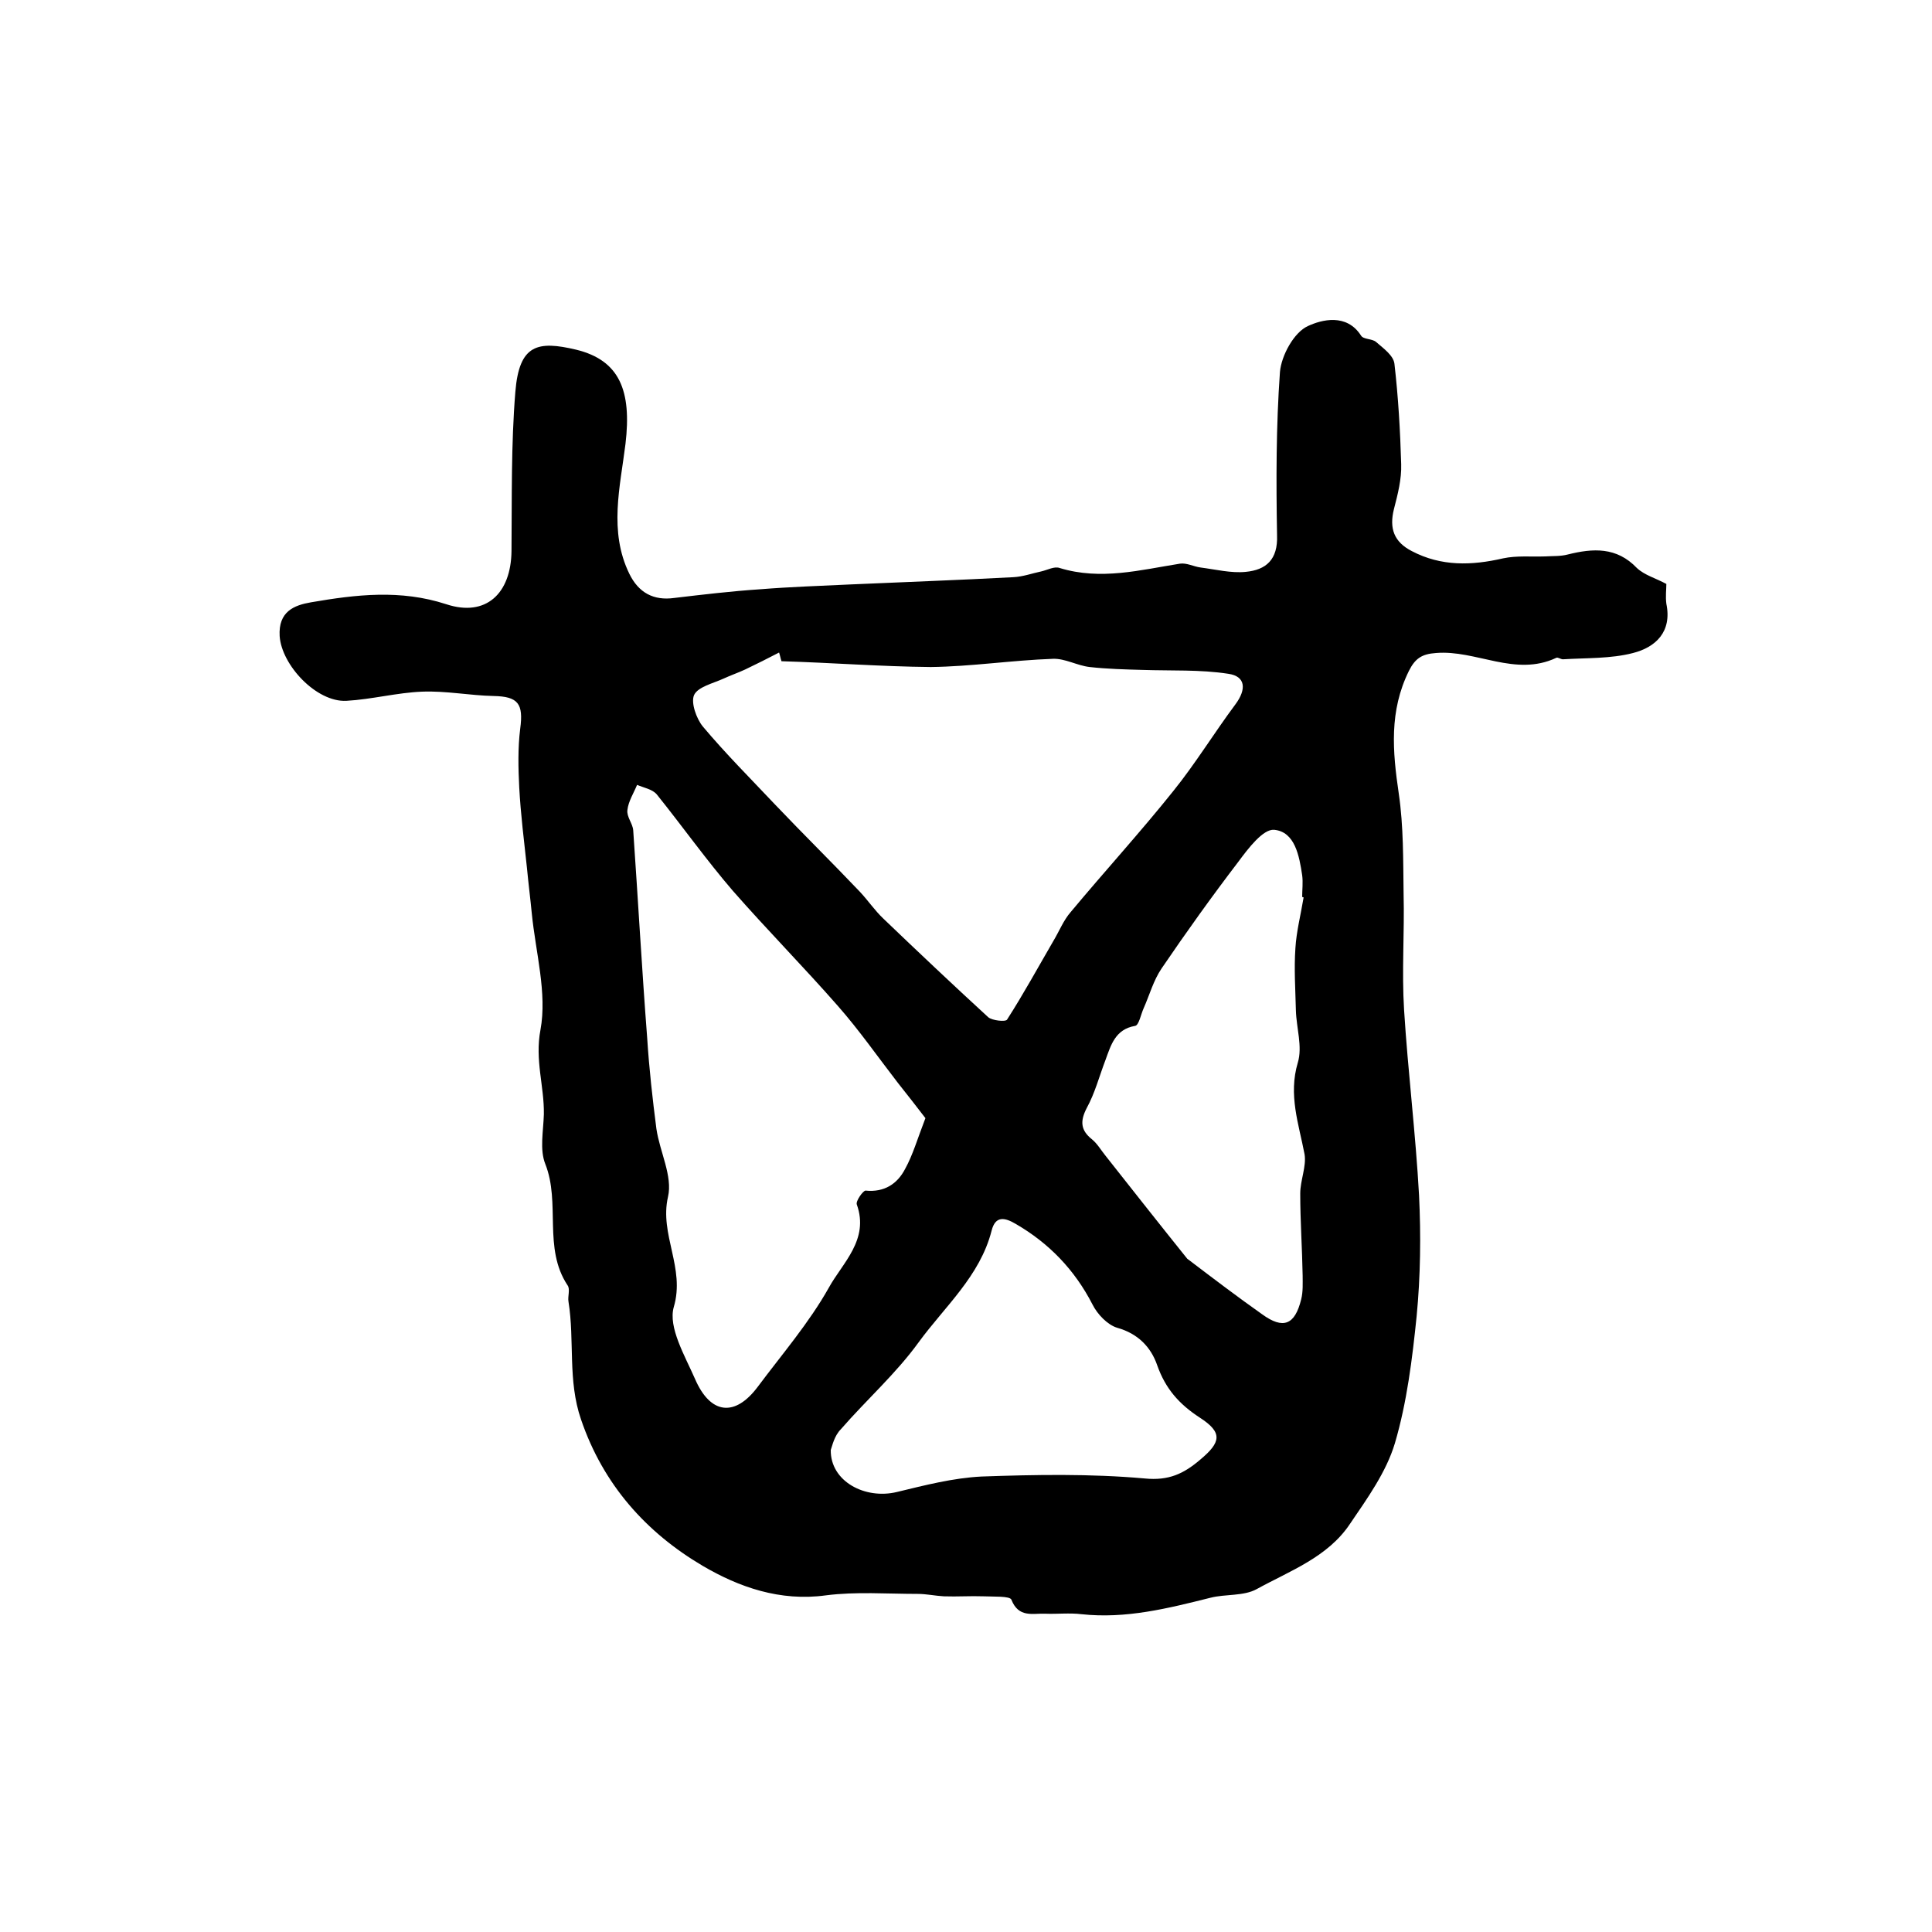 <?xml version="1.0" encoding="utf-8"?>
<!-- Generator: Adobe Illustrator 22.0.0, SVG Export Plug-In . SVG Version: 6.00 Build 0)  -->
<svg version="1.1" id="图层_1" xmlns="http://www.w3.org/2000/svg" xmlns:xlink="http://www.w3.org/1999/xlink" x="0px" y="0px"
	 viewBox="0 0 400 400" style="enable-background:new 0 0 400 400;" xml:space="preserve">
<style type="text/css">
	.st0{fill:#FFFFFF;}
</style>
<g>
	
	<path d="M345,120.9c0,1.1-0.2,2.6,0,4.1c1.2,5.8-2.2,9-6.9,10.2c-4.6,1.2-9.7,1-14.5,1.3c-0.5,0-1.1-0.5-1.4-0.3
		c-8.5,4-16.6-1.7-24.9-1c-2.9,0.2-4.3,1.1-5.6,3.7c-4.1,8.3-3.4,16.6-2.1,25.4c1,6.8,0.9,13.8,1,20.8c0.2,8-0.4,16,0.1,24
		c0.8,12.8,2.4,25.6,3.1,38.4c0.4,8.3,0.3,16.7-0.5,25c-0.9,8.8-2,17.8-4.5,26.3c-1.8,6-5.7,11.4-9.3,16.7
		c-4.6,6.9-12.4,9.7-19.3,13.5c-2.7,1.5-6.5,1-9.6,1.8c-8.8,2.2-17.5,4.4-26.7,3.4c-2.5-0.3-5,0-7.5-0.1c-2.6-0.1-5.5,0.9-7-2.9
		c-0.3-0.8-3.8-0.6-5.8-0.7c-2.7-0.1-5.4,0.1-8.2,0c-1.8-0.1-3.6-0.5-5.4-0.5c-6.3,0-12.8-0.5-19,0.3c-9.5,1.3-18-1.7-25.5-6.1
		c-11.7-6.9-20.6-16.8-25.2-30.3c-2.8-8.1-1.3-16.3-2.6-24.4c-0.2-1.1,0.4-2.6-0.2-3.4c-5.1-7.7-1.4-17-4.6-25.1
		c-1.2-3-0.4-6.8-0.3-10.3c0.1-5.8-1.9-11.2-0.7-17.5c1.4-7.6-1-16-1.8-24.1c-0.3-3.1-0.7-6.2-1-9.4c-0.6-5.6-1.3-11.1-1.6-16.7
		c-0.2-4-0.3-8.1,0.2-12.1c0.7-5.2-0.4-6.7-5.5-6.8c-4.9-0.1-9.9-1.1-14.8-0.9c-5.2,0.2-10.4,1.6-15.7,1.9
		c-6.2,0.3-13.4-7.4-13.8-13.4c-0.3-5.1,3-6.4,6.5-7c9.3-1.6,18.5-2.7,28,0.4c8.2,2.7,13.4-2.2,13.5-11c0.1-11-0.1-22,0.8-33
		c0.8-9.8,4.6-10.6,12.6-8.7c9,2.2,11.5,8.5,10.2,19.5c-1.1,8.9-3.5,18.1,0.8,26.9c1.9,3.9,5,5.6,9.3,5c5.9-0.7,11.8-1.4,17.8-1.8
		c6.2-0.5,12.5-0.7,18.7-1c11.2-0.5,22.5-0.9,33.7-1.5c2-0.1,3.9-0.8,5.8-1.2c1.3-0.3,2.7-1.1,3.8-0.7c8.5,2.6,16.7,0.4,24.9-0.9
		c1.4-0.2,2.8,0.6,4.3,0.8c3.1,0.4,6.3,1.2,9.3,0.9c4.2-0.4,6.7-2.5,6.5-7.6c-0.2-11.3-0.2-22.6,0.6-33.8c0.3-3.4,2.9-8.2,5.8-9.5
		c2.8-1.3,8-2.7,11,2c0.5,0.8,2.3,0.6,3.1,1.3c1.5,1.3,3.6,2.8,3.8,4.5c0.8,6.9,1.2,13.9,1.4,20.8c0.1,3.1-0.7,6.2-1.5,9.3
		c-1,4,0,6.8,3.7,8.7c6.1,3.2,12.4,3,18.9,1.5c2.8-0.6,5.8-0.3,8.7-0.4c1.6-0.1,3.2,0,4.7-0.4c5.2-1.3,10.1-1.6,14.3,2.8
		C340.5,119.1,342.8,119.7,345,120.9z M161.8,136.9c-0.2-0.6-0.3-1.2-0.5-1.8c-2.3,1.2-4.7,2.4-7,3.5c-1.5,0.7-3,1.2-4.5,1.9
		c-2.2,1-5.3,1.7-6.1,3.4c-0.7,1.6,0.5,4.9,1.8,6.5c4.7,5.6,9.9,10.8,14.9,16.1c5.8,6.1,11.8,12,17.6,18.1c1.7,1.8,3.1,3.9,4.9,5.6
		c7.2,6.9,14.4,13.7,21.7,20.4c0.8,0.7,3.6,1,3.9,0.5c3.4-5.3,6.4-10.8,9.6-16.3c1.2-2,2.1-4.3,3.6-6c7-8.4,14.4-16.5,21.2-25
		c4.6-5.7,8.5-12.1,12.9-18c2.3-3.1,2.1-5.8-1.5-6.3c-5.8-0.9-11.8-0.6-17.7-0.8c-3.7-0.1-7.4-0.2-11-0.6c-2.6-0.3-5.1-1.8-7.6-1.7
		c-8.5,0.3-16.9,1.6-25.3,1.7C182.3,138,172.1,137.2,161.8,136.9z M191.6,231.5c-1.7-2.2-3.7-4.8-5.7-7.3c-4.1-5.3-8-10.9-12.4-15.9
		c-7.1-8.1-14.7-15.8-21.8-23.9c-5.5-6.4-10.4-13.3-15.7-19.9c-0.9-1.1-2.7-1.4-4.1-2c-0.7,1.7-1.8,3.4-2,5.2
		c-0.2,1.4,1.1,2.8,1.2,4.2c1,14.4,1.8,28.8,2.9,43.1c0.4,6.3,1.1,12.5,1.9,18.7c0.7,4.8,3.4,9.8,2.4,14.1
		c-1.8,7.8,3.6,14.7,1.2,22.8c-1.2,4.2,2.3,10.1,4.4,14.9c3.2,7.4,8.3,7.9,13,1.6c5-6.7,10.6-13.2,14.7-20.5
		c2.8-5.1,8.4-9.9,5.8-17.2c-0.3-0.7,1.3-2.9,1.8-2.9c3.9,0.4,6.6-1.4,8.2-4.5C189,239.1,189.9,235.9,191.6,231.5z M269.9,185.8
		c-0.1,0-0.2-0.1-0.3-0.1c0-1.5,0.2-3,0-4.5c-0.6-4-1.5-9-5.8-9.4c-2.3-0.2-5.4,3.9-7.4,6.6c-5.5,7.2-10.8,14.6-15.9,22.1
		c-1.7,2.5-2.5,5.5-3.7,8.2c-0.6,1.3-1,3.6-1.8,3.7c-4.1,0.7-5,4-6.1,7c-1.3,3.4-2.2,6.9-3.9,10c-1.4,2.7-1.3,4.6,1.1,6.5
		c1.1,0.9,1.9,2.3,2.8,3.4c5.6,7.1,11.2,14.2,16.9,21.3c0.1,0.1,0.3,0.2,0.4,0.3c5,3.8,10,7.6,15.1,11.2c4.4,3.2,6.8,2.2,8.1-3.1
		c0.4-1.6,0.3-3.3,0.3-4.9c-0.1-5.7-0.5-11.3-0.5-17c0-2.7,1.3-5.6,0.9-8.1c-1.2-6.3-3.4-12.3-1.4-19c1-3.3-0.3-7.2-0.4-10.8
		c-0.1-4.3-0.4-8.6-0.1-12.9C268.4,192.9,269.3,189.4,269.9,185.8z M172,300.2c-0.1,6.5,7.1,10.3,13.7,8.7
		c5.8-1.4,11.6-2.9,17.5-3.2c11.2-0.4,22.6-0.6,33.8,0.4c5,0.5,8.1-1,11.5-3.9c4.3-3.6,4.7-5.6-0.1-8.7c-4.3-2.8-7.1-6-8.8-10.8
		c-1.3-3.8-4-6.6-8.3-7.8c-2-0.6-4.1-2.8-5.1-4.8c-3.7-7.2-9-12.7-15.9-16.7c-2.2-1.3-4.2-1.8-5,1.4c-2.4,9.4-9.7,15.7-15.1,23.1
		c-4.7,6.5-10.8,11.9-16.1,18C172.7,297.3,172.3,299.4,172,300.2z"/>
	
	
	
	
</g>
</svg>
